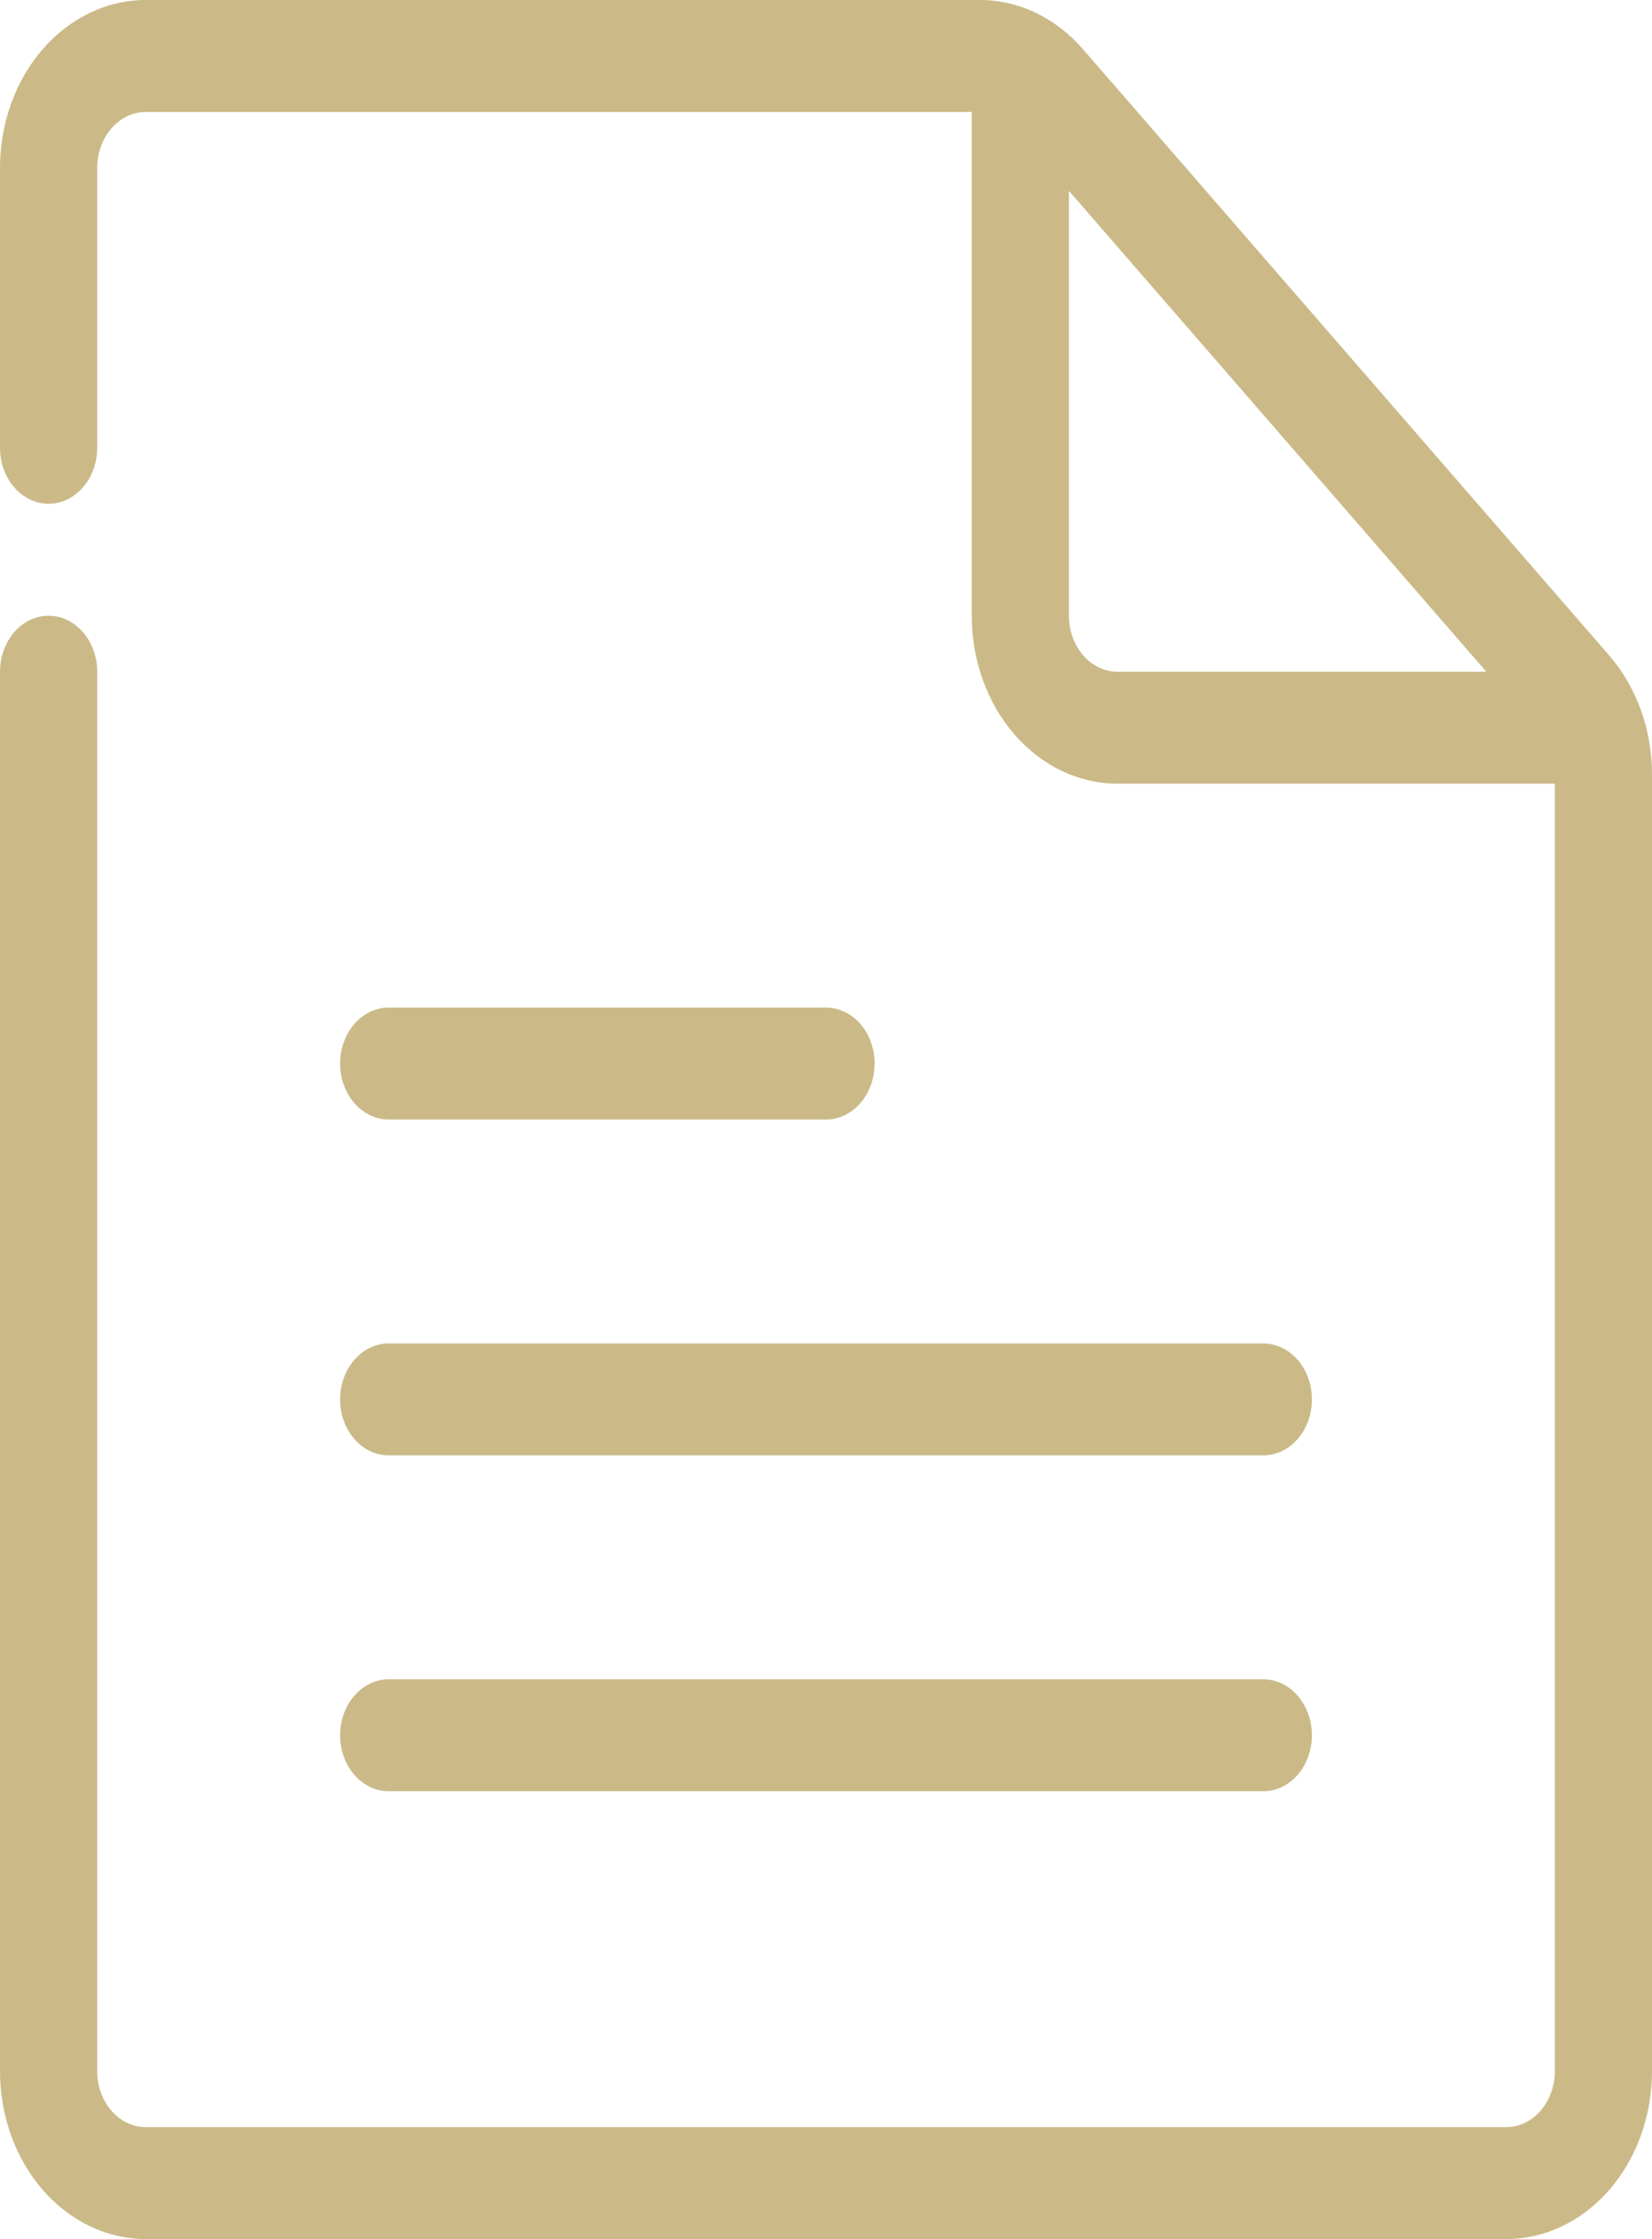 <svg width="31" height="42" viewBox="0 0 31 42" fill="none" xmlns="http://www.w3.org/2000/svg">
<path d="M30.198 12.296L20.323 0.924C19.811 0.333 19.116 0.001 18.39 0H2.735C2.01 0 1.314 0.332 0.801 0.923C0.288 1.513 0 2.315 0 3.15V8.4C0 8.678 0.096 8.946 0.267 9.142C0.438 9.339 0.67 9.45 0.912 9.45C1.154 9.45 1.385 9.339 1.556 9.142C1.727 8.946 1.824 8.678 1.824 8.4V3.15C1.824 2.872 1.92 2.604 2.091 2.408C2.262 2.211 2.493 2.1 2.735 2.1H18.235V11.55C18.235 12.385 18.523 13.187 19.036 13.777C19.549 14.368 20.245 14.7 20.971 14.7H29.177V38.85C29.177 39.129 29.08 39.395 28.909 39.593C28.738 39.789 28.506 39.9 28.265 39.9H2.735C2.493 39.9 2.262 39.789 2.091 39.593C1.92 39.395 1.824 39.129 1.824 38.85V12.6C1.824 12.322 1.727 12.055 1.556 11.857C1.385 11.661 1.154 11.55 0.912 11.55C0.67 11.55 0.438 11.661 0.267 11.857C0.096 12.055 0 12.322 0 12.6V38.85C0 39.685 0.288 40.487 0.801 41.077C1.314 41.668 2.01 42 2.735 42H28.265C28.99 42 29.686 41.668 30.199 41.077C30.712 40.487 31 39.685 31 38.85V14.521C30.999 13.686 30.711 12.886 30.198 12.296ZM20.059 11.55V3.58L27.891 12.6H20.971C20.729 12.6 20.497 12.489 20.326 12.293C20.155 12.095 20.059 11.829 20.059 11.55ZM6.382 19.95C6.382 19.672 6.478 19.404 6.649 19.207C6.82 19.011 7.052 18.9 7.294 18.9H15.5C15.742 18.9 15.974 19.011 16.145 19.207C16.316 19.404 16.412 19.672 16.412 19.95C16.412 20.229 16.316 20.495 16.145 20.692C15.974 20.889 15.742 21 15.5 21H7.294C7.052 21 6.82 20.889 6.649 20.692C6.478 20.495 6.382 20.229 6.382 19.95ZM7.294 25.2H23.706C23.948 25.2 24.18 25.311 24.351 25.508C24.522 25.704 24.618 25.971 24.618 26.25C24.618 26.529 24.522 26.796 24.351 26.992C24.18 27.189 23.948 27.3 23.706 27.3H7.294C7.052 27.3 6.82 27.189 6.649 26.992C6.478 26.796 6.382 26.529 6.382 26.25C6.382 25.971 6.478 25.704 6.649 25.508C6.82 25.311 7.052 25.2 7.294 25.2ZM24.618 32.55C24.618 32.828 24.522 33.096 24.351 33.292C24.18 33.489 23.948 33.6 23.706 33.6H7.294C7.052 33.6 6.82 33.489 6.649 33.292C6.478 33.096 6.382 32.828 6.382 32.55C6.382 32.272 6.478 32.004 6.649 31.808C6.82 31.611 7.052 31.5 7.294 31.5H23.706C23.948 31.5 24.18 31.611 24.351 31.808C24.522 32.004 24.618 32.272 24.618 32.55Z" fill="#CBBA88"/>
</svg>
